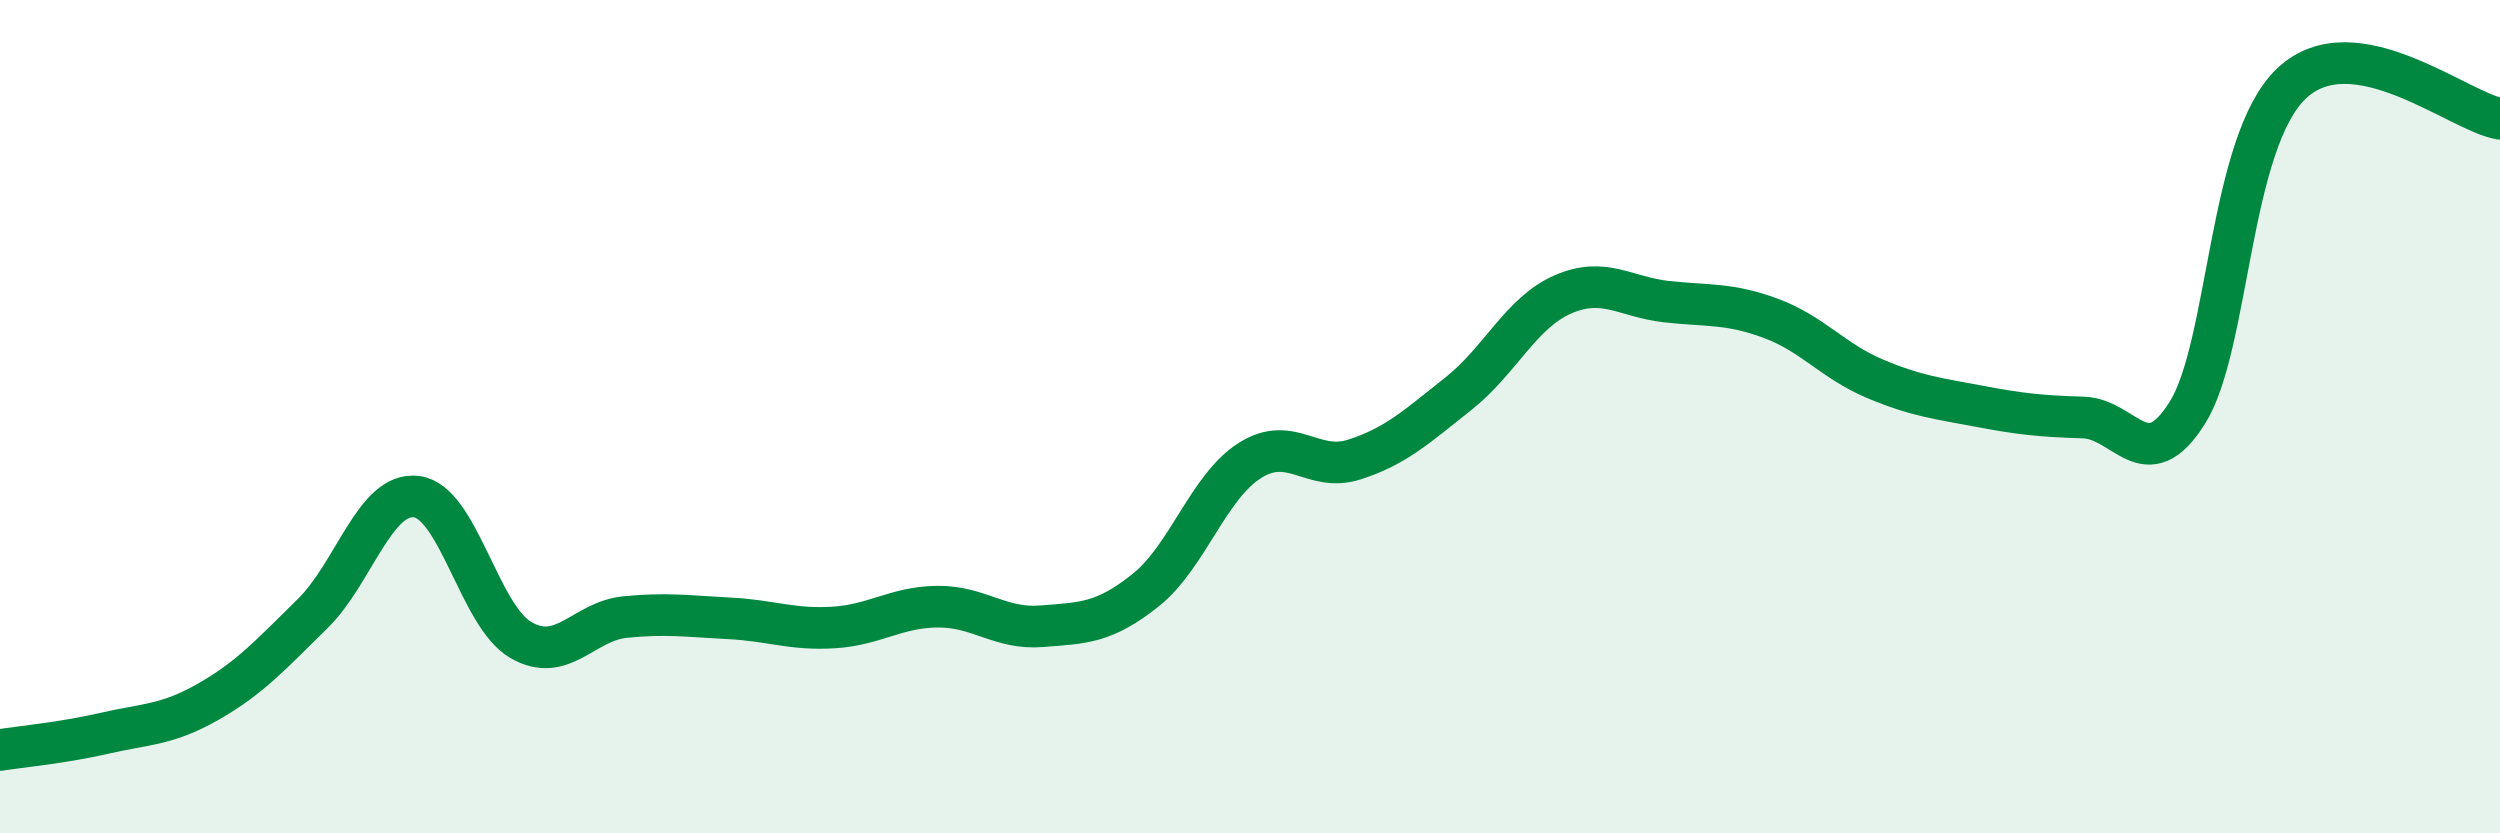 
    <svg width="60" height="20" viewBox="0 0 60 20" xmlns="http://www.w3.org/2000/svg">
      <path
        d="M 0,18 C 0.5,17.92 1.5,17.83 2.5,17.6 C 3.5,17.37 4,17.41 5,16.84 C 6,16.27 6.5,15.71 7.5,14.73 C 8.5,13.75 9,11.79 10,11.92 C 11,12.05 11.5,14.78 12.5,15.36 C 13.5,15.94 14,14.91 15,14.81 C 16,14.71 16.5,14.79 17.5,14.84 C 18.5,14.89 19,15.12 20,15.06 C 21,15 21.5,14.57 22.5,14.56 C 23.5,14.55 24,15.11 25,15.03 C 26,14.95 26.5,14.96 27.5,14.16 C 28.5,13.36 29,11.68 30,11.05 C 31,10.42 31.5,11.35 32.5,11.03 C 33.5,10.71 34,10.24 35,9.45 C 36,8.66 36.5,7.51 37.5,7.07 C 38.5,6.63 39,7.13 40,7.24 C 41,7.35 41.5,7.27 42.5,7.64 C 43.5,8.01 44,8.67 45,9.09 C 46,9.51 46.5,9.56 47.5,9.75 C 48.5,9.94 49,9.99 50,10.02 C 51,10.05 51.5,11.5 52.5,9.9 C 53.5,8.3 53.5,3.41 55,2 C 56.5,0.59 59,2.68 60,2.85L60 20L0 20Z"
        fill="#008740"
        opacity="0.1"
        stroke-linecap="round"
        stroke-linejoin="round"
      />
      <path
        d="M 0,18 C 0.5,17.92 1.5,17.83 2.5,17.6 C 3.5,17.37 4,17.41 5,16.84 C 6,16.27 6.5,15.71 7.5,14.73 C 8.5,13.75 9,11.79 10,11.92 C 11,12.05 11.5,14.78 12.5,15.36 C 13.5,15.94 14,14.91 15,14.81 C 16,14.71 16.5,14.79 17.5,14.84 C 18.5,14.89 19,15.12 20,15.06 C 21,15 21.5,14.57 22.5,14.56 C 23.5,14.55 24,15.11 25,15.03 C 26,14.95 26.5,14.96 27.5,14.16 C 28.5,13.36 29,11.68 30,11.05 C 31,10.42 31.5,11.35 32.5,11.03 C 33.5,10.71 34,10.24 35,9.45 C 36,8.66 36.5,7.51 37.5,7.07 C 38.5,6.63 39,7.13 40,7.24 C 41,7.35 41.5,7.27 42.5,7.64 C 43.5,8.01 44,8.67 45,9.09 C 46,9.51 46.5,9.56 47.5,9.75 C 48.5,9.94 49,9.99 50,10.02 C 51,10.05 51.5,11.5 52.5,9.9 C 53.5,8.3 53.5,3.41 55,2 C 56.5,0.59 59,2.68 60,2.85"
        stroke="#008740"
        stroke-width="1"
        fill="none"
        stroke-linecap="round"
        stroke-linejoin="round"
      />
    </svg>
  